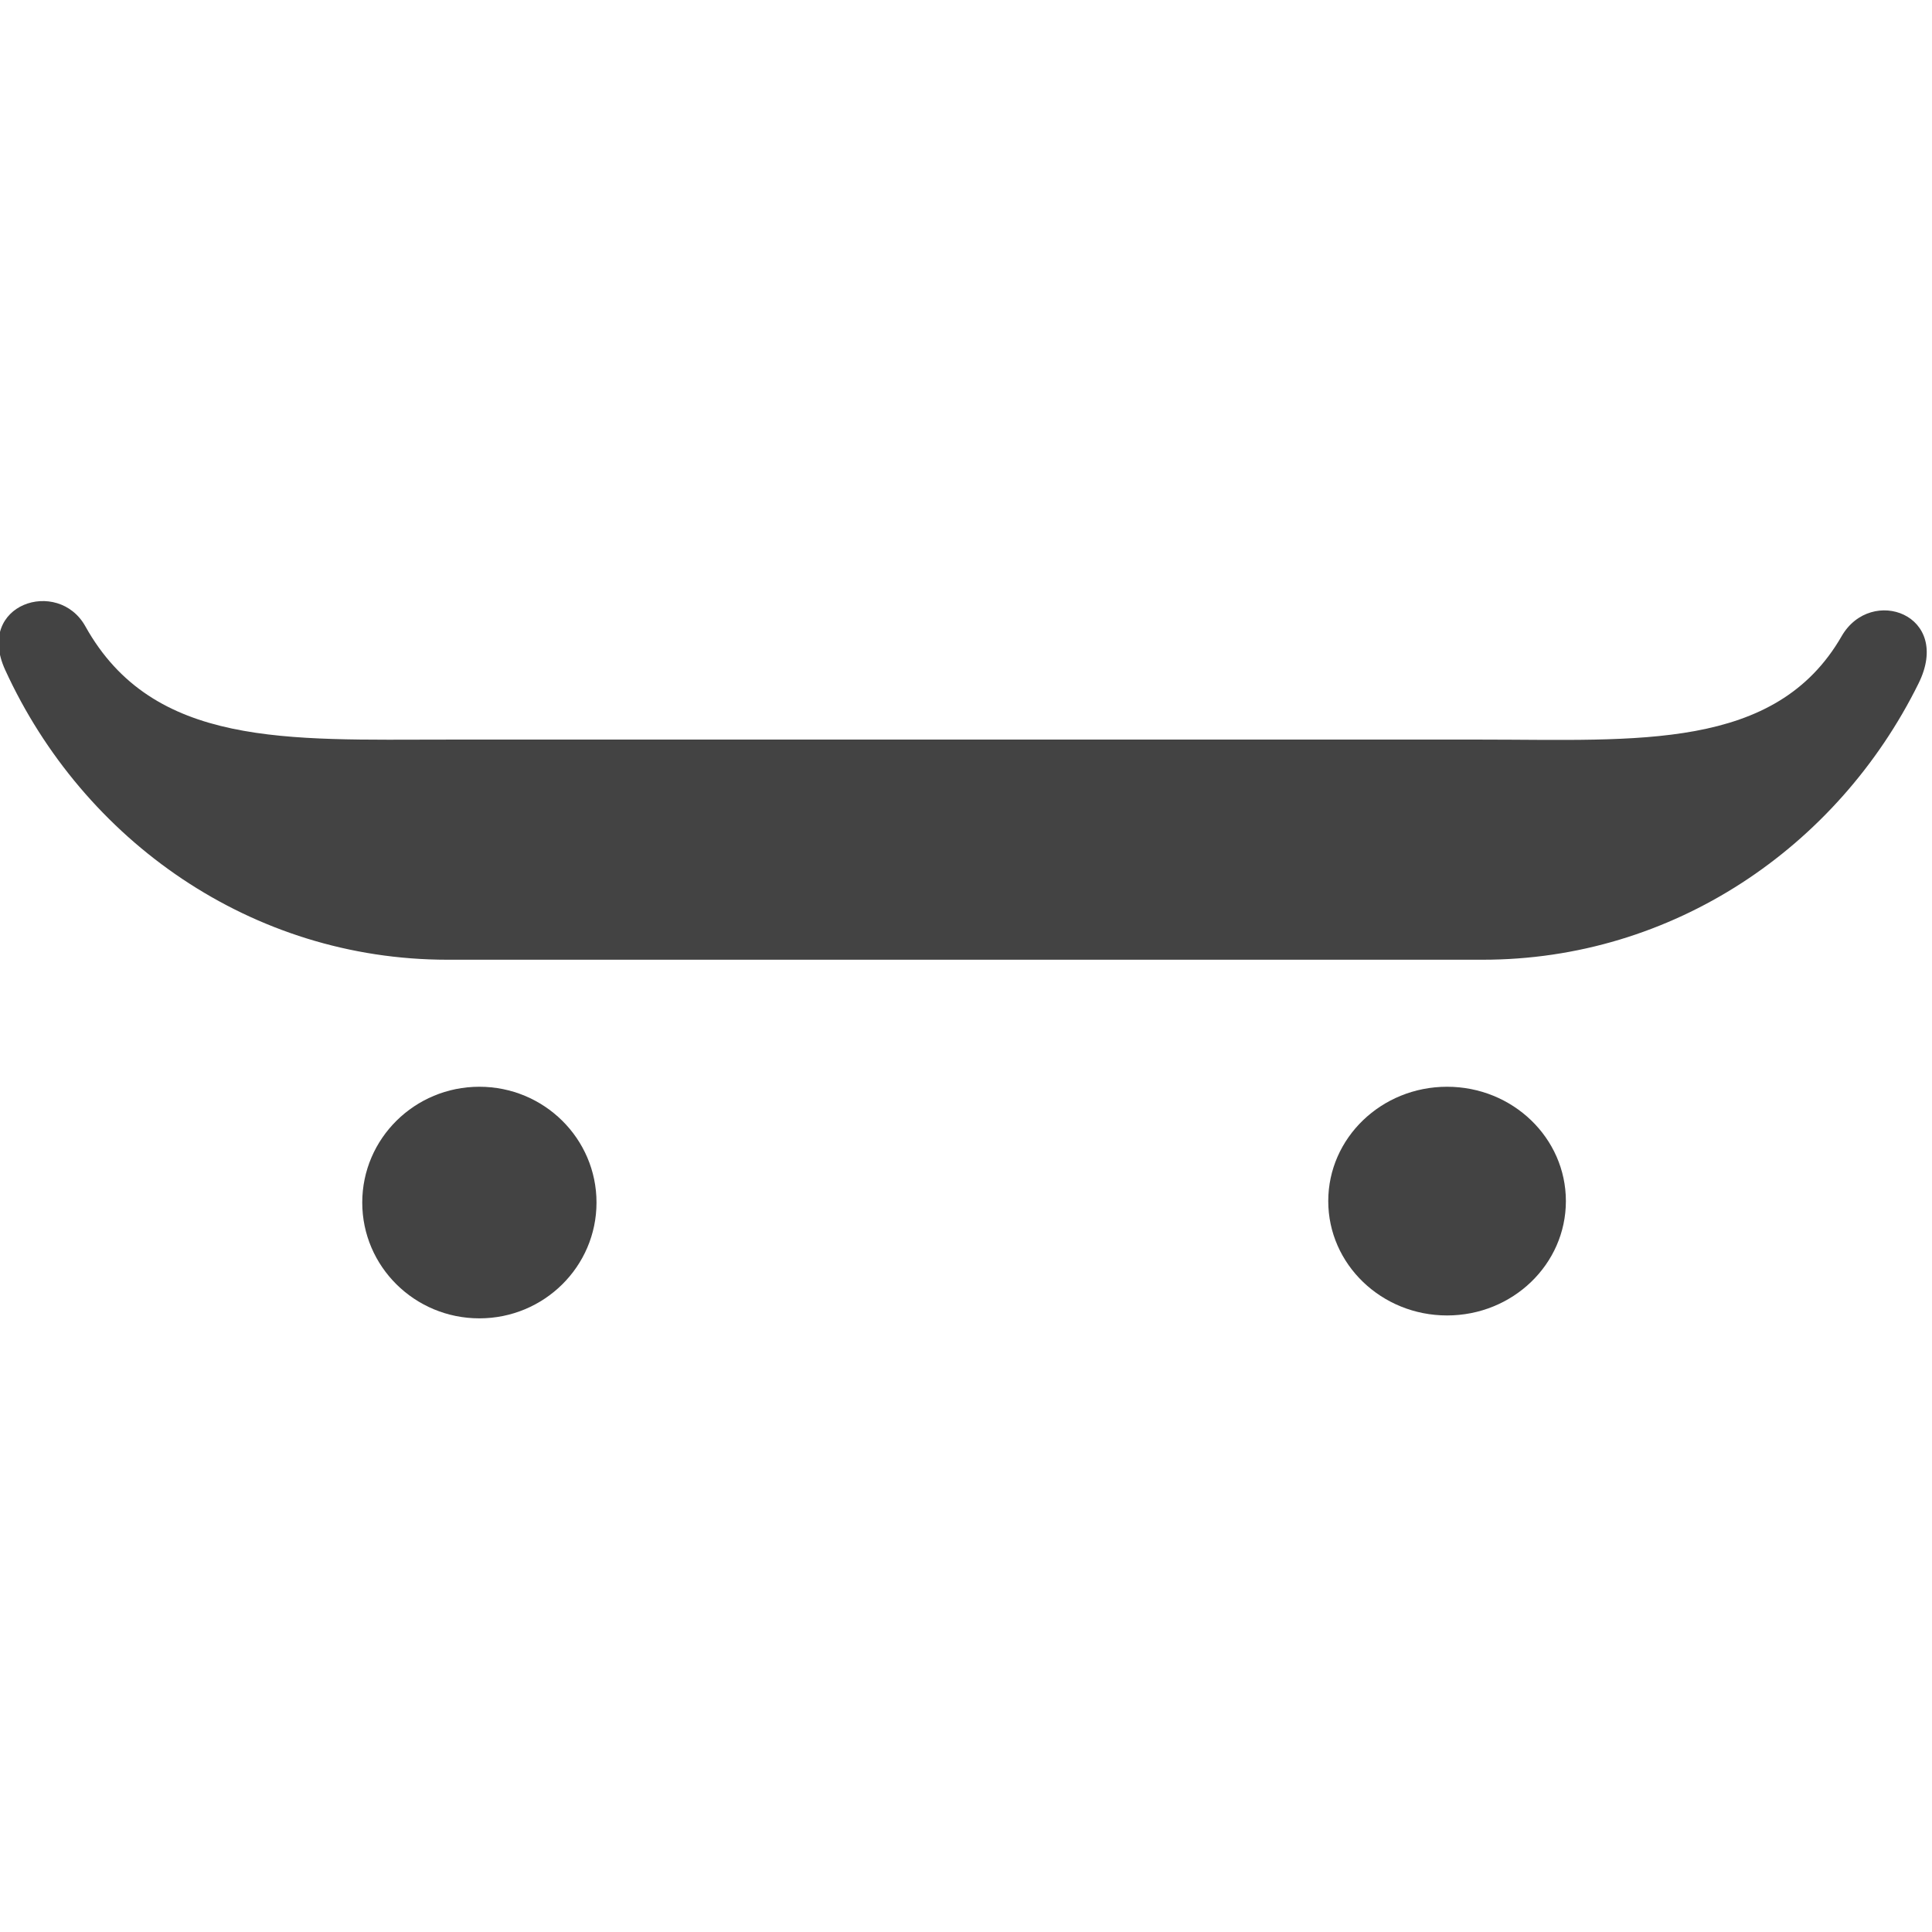 <?xml version="1.0" encoding="utf-8"?>
<!-- Uploaded to: SVG Repo, www.svgrepo.com, Generator: SVG Repo Mixer Tools -->
<svg width="800px" height="800px" viewBox="0 0 16 16" version="1.1" xmlns="http://www.w3.org/2000/svg" xmlns:xlink="http://www.w3.org/1999/xlink" class="si-glyph si-glyph-skateboard">
<title>99</title>
<defs>
</defs>
<g stroke="none" stroke-width="1" fill="none" fill-rule="evenodd">
<g transform="translate(0, 5)" fill="#434343">
<path d="M15.252,0.268 C14.704,1.221 13.555,1.125 12.274,1.125 L3.699,1.125 C2.383,1.125 1.268,1.193 0.707,0.187 C0.481,-0.219 -0.206,0.001 0.042,0.546 C0.691,1.966 2.088,2.948 3.705,2.948 L12.278,2.948 C13.851,2.949 15.216,2.02 15.888,0.661 C16.172,0.089 15.496,-0.154 15.252,0.268 L15.252,0.268 Z" class="si-glyph-fill">
</path>
<ellipse cx="11.984" cy="4.947" rx="0.984" ry="0.947" class="si-glyph-fill">
</ellipse>
<ellipse cx="3.97" cy="4.959" rx="0.97" ry="0.959" class="si-glyph-fill">
</ellipse>
</g>
</g>
</svg>